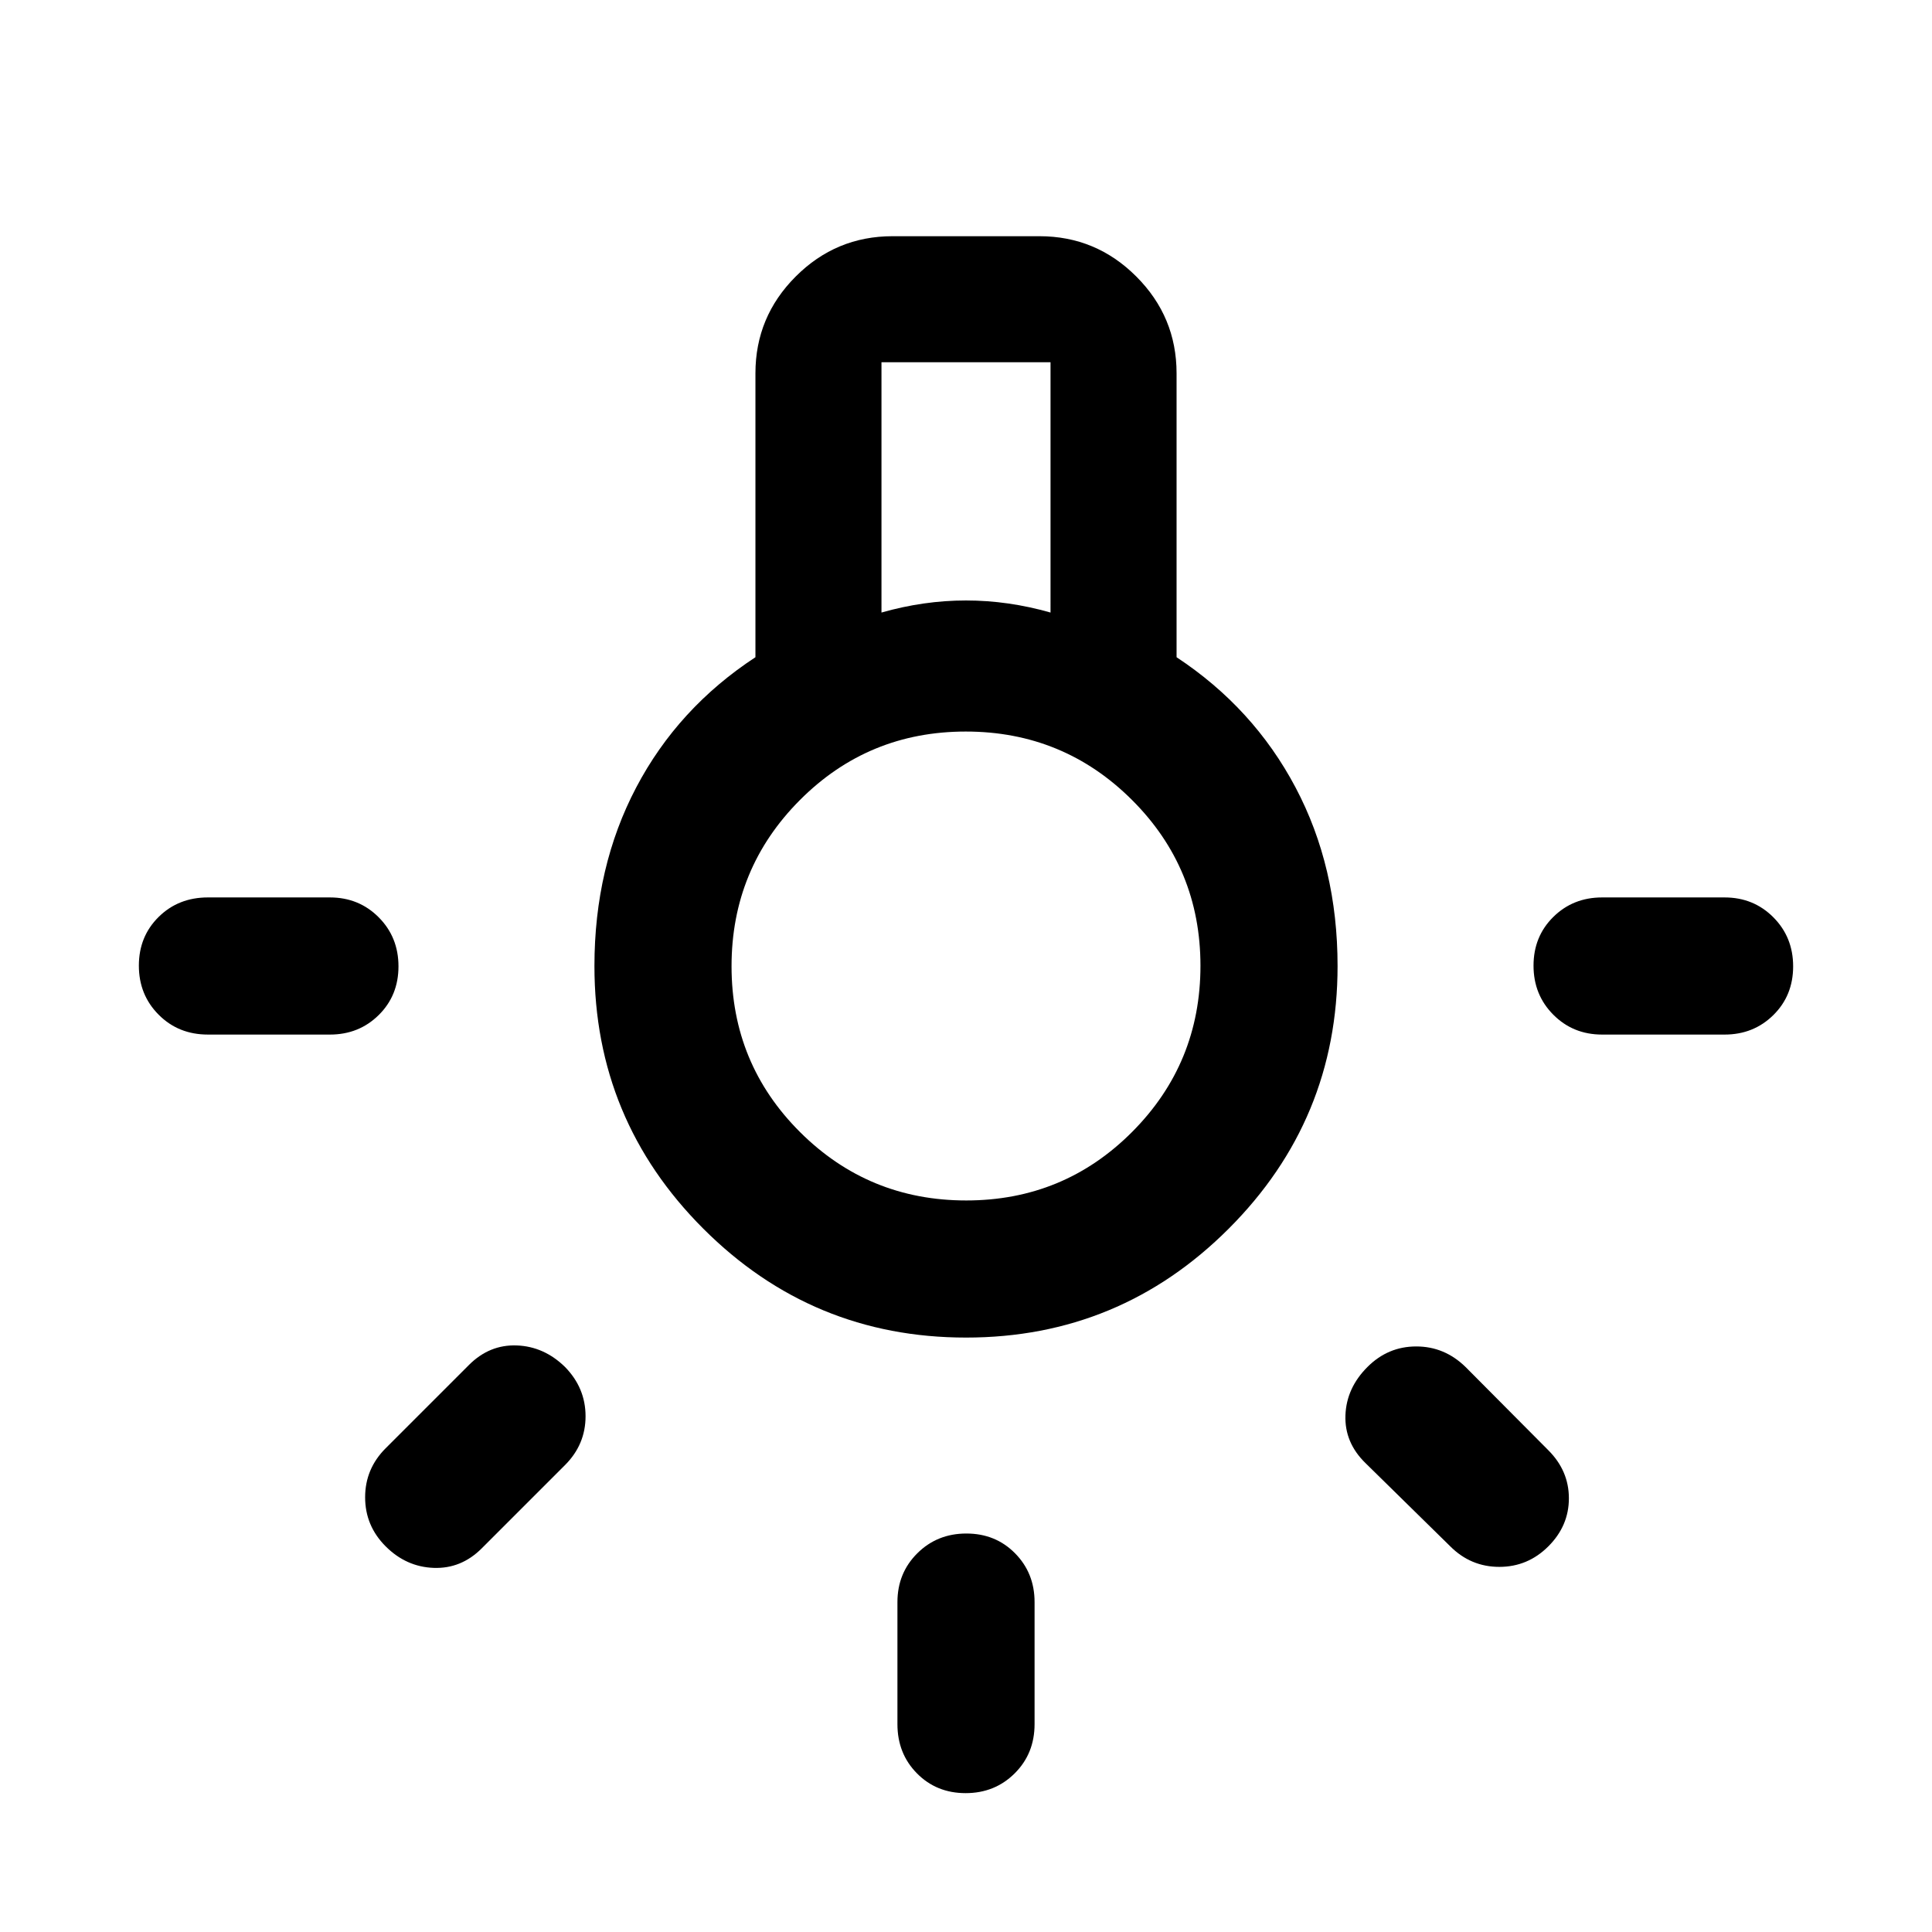 <svg xmlns="http://www.w3.org/2000/svg" width="48" height="48" viewBox="0 -960 960 960"><path d="M445.93-103.3v-60.63q0-14.43 9.88-24.25 9.87-9.82 24.37-9.82 14.49 0 24.19 9.82 9.7 9.82 9.7 24.25v60.63q0 14.66-9.88 24.48Q494.32-69 479.82-69q-14.49 0-24.19-9.82-9.7-9.82-9.7-24.48ZM103.3-514.07h60.63q14.43 0 24.25 9.88 9.82 9.87 9.82 24.37 0 14.49-9.82 24.19-9.82 9.7-24.25 9.7H103.3q-14.66 0-24.48-9.88Q69-465.68 69-480.18q0-14.49 9.82-24.19 9.82-9.7 24.48-9.7Zm692.77 0h60.86q14.43 0 24.25 9.88 9.82 9.87 9.82 24.37 0 14.49-9.82 24.19-9.82 9.7-24.25 9.7h-60.86q-14.43 0-24.25-9.88-9.82-9.87-9.82-24.37 0-14.49 9.82-24.19 9.82-9.7 24.25-9.7Zm-75.44 322.44-42.15-41.39q-10.44-10.2-9.94-23.75.5-13.56 10.94-23.99 10.19-10.2 24.25-10.2 14.05 0 24.49 10.2l41.15 41.39q10.2 10.2 10.2 23.87 0 13.67-10.2 23.87-10.2 10.2-24.37 10.2-14.17 0-24.37-10.2Zm-529-48.74 41.39-41.39q10.2-10.2 23.75-9.7 13.56.5 23.99 10.7 10.2 10.43 10.2 24.49 0 14.05-10.2 24.25l-41.39 41.39q-10.2 10.2-23.87 9.7-13.67-.5-23.87-10.7-10.2-10.2-10.2-24.37 0-14.17 10.2-24.37Zm288.37-55q-76.43 0-130.53-54.1-54.1-54.1-54.1-130.53 0-49.24 20.76-88.72t59.24-64.71V-774.5q0-28.1 20.02-48.11 20.01-20.02 48.11-20.02h73q28.1 0 48.11 20.02 20.02 20.01 20.02 48.11v141.07q38.24 25.23 59.12 64.71 20.88 39.48 20.88 88.72 0 76.43-54.1 130.53-54.1 54.1-130.53 54.1Zm-42-360.26q10.5-3 21-4.5t21-1.5q10.5 0 21 1.5t21 4.5V-780h-84v124.37Zm42.12 292.13q48.49 0 82.43-34.06 33.95-34.07 33.95-82.56t-34.06-82.43q-34.07-33.95-82.56-33.95t-82.43 34.06q-33.95 34.07-33.95 82.56t34.06 82.43q34.07 33.95 82.56 33.95ZM480-480Z"/></svg>
